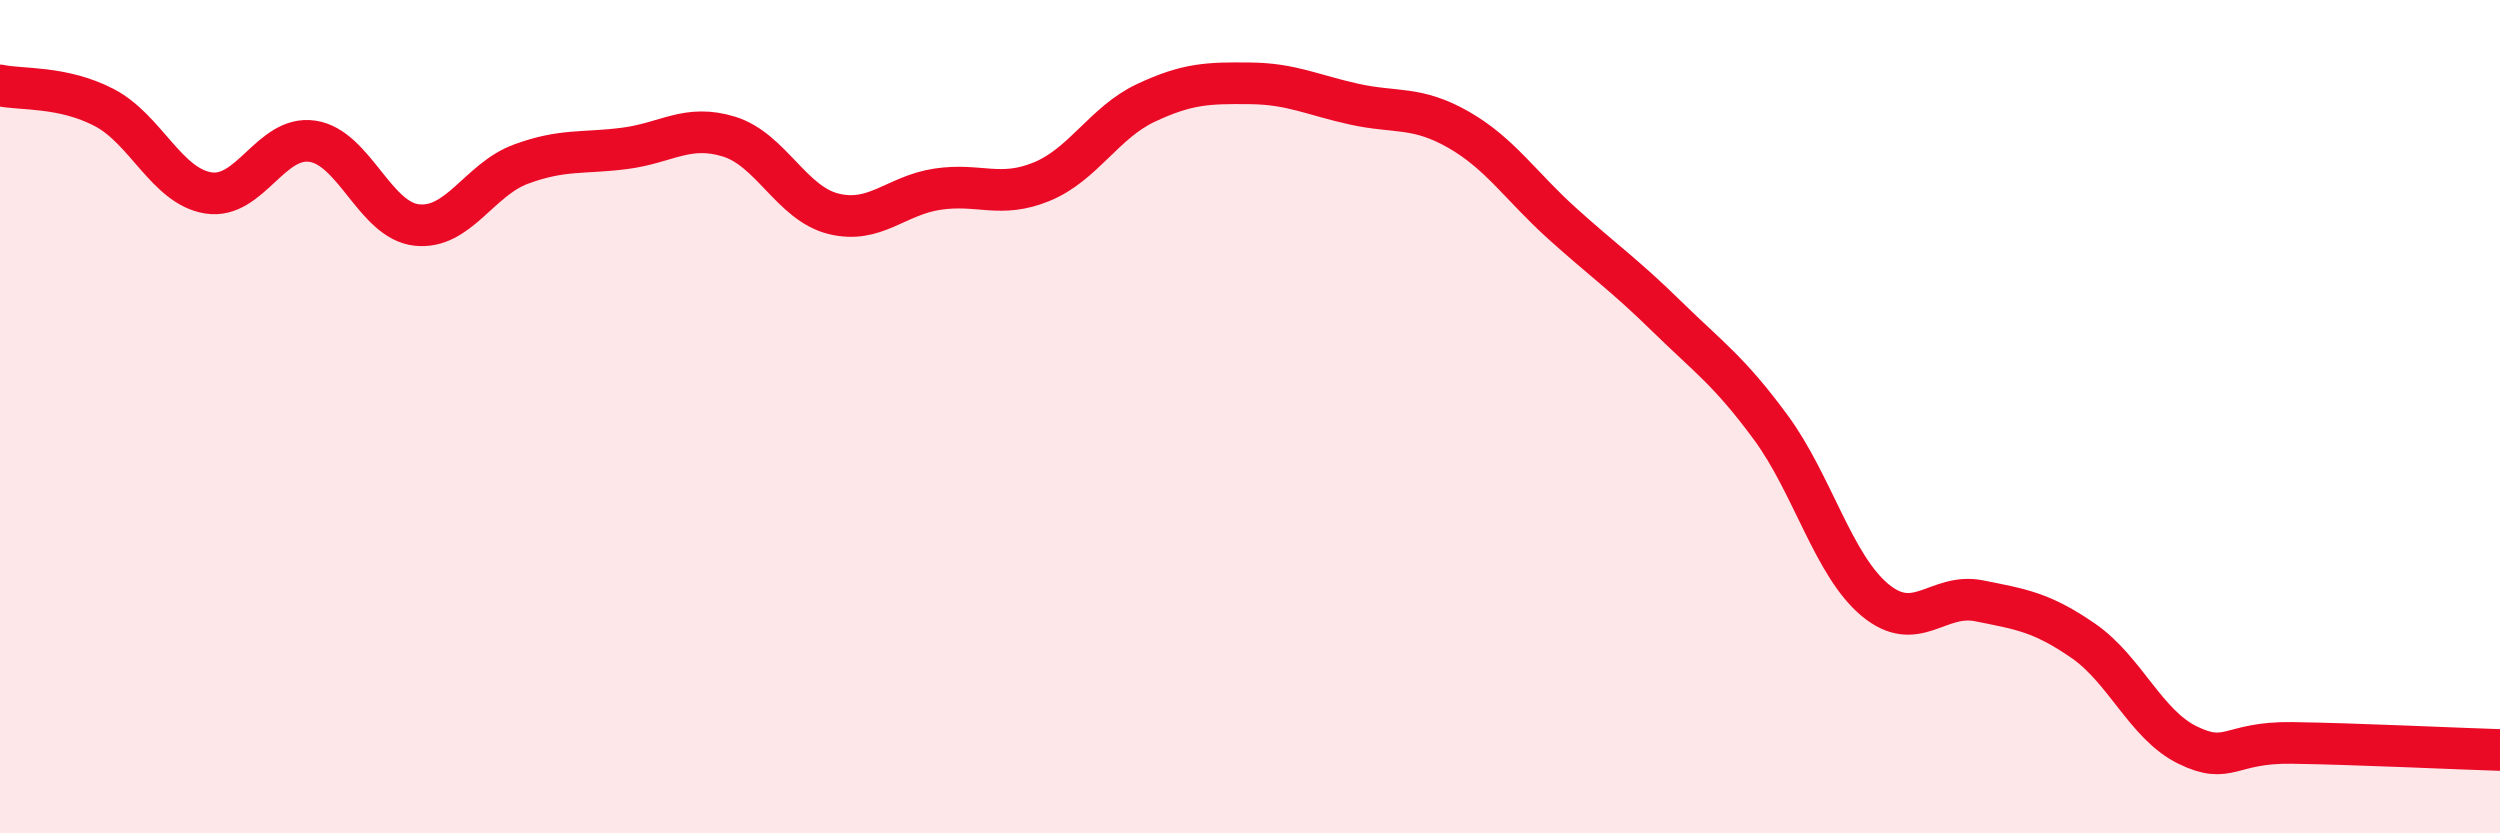 
    <svg width="60" height="20" viewBox="0 0 60 20" xmlns="http://www.w3.org/2000/svg">
      <path
        d="M 0,2.05 C 0.5,2.16 1.5,2.06 2.5,2.58 C 3.5,3.1 4,4.47 5,4.63 C 6,4.79 6.5,3.24 7.5,3.39 C 8.5,3.54 9,5.29 10,5.4 C 11,5.51 11.5,4.31 12.5,3.94 C 13.5,3.57 14,3.69 15,3.56 C 16,3.43 16.5,2.97 17.5,3.28 C 18.5,3.59 19,4.88 20,5.13 C 21,5.38 21.5,4.69 22.5,4.54 C 23.5,4.39 24,4.77 25,4.36 C 26,3.95 26.5,2.94 27.5,2.47 C 28.5,2 29,1.99 30,2 C 31,2.01 31.5,2.28 32.5,2.5 C 33.5,2.72 34,2.54 35,3.11 C 36,3.68 36.5,4.47 37.5,5.37 C 38.5,6.27 39,6.61 40,7.59 C 41,8.57 41.5,8.9 42.5,10.26 C 43.5,11.62 44,13.57 45,14.4 C 46,15.23 46.5,14.22 47.5,14.42 C 48.5,14.62 49,14.69 50,15.38 C 51,16.07 51.5,17.39 52.5,17.88 C 53.5,18.37 53.5,17.81 55,17.83 C 56.5,17.85 59,17.97 60,18L60 20L0 20Z"
        fill="#EB0A25"
        opacity="0.1"
        stroke-linecap="round"
        stroke-linejoin="round"
      />
      <path
        d="M 0,2.05 C 0.5,2.16 1.5,2.06 2.5,2.58 C 3.5,3.1 4,4.47 5,4.63 C 6,4.79 6.5,3.24 7.5,3.39 C 8.5,3.54 9,5.29 10,5.4 C 11,5.51 11.5,4.31 12.5,3.94 C 13.5,3.57 14,3.69 15,3.56 C 16,3.43 16.5,2.97 17.5,3.28 C 18.5,3.59 19,4.88 20,5.13 C 21,5.38 21.5,4.69 22.5,4.54 C 23.5,4.39 24,4.77 25,4.36 C 26,3.95 26.5,2.94 27.5,2.47 C 28.5,2 29,1.99 30,2 C 31,2.01 31.5,2.28 32.5,2.5 C 33.5,2.72 34,2.54 35,3.11 C 36,3.68 36.5,4.47 37.5,5.37 C 38.5,6.27 39,6.61 40,7.59 C 41,8.57 41.5,8.9 42.5,10.26 C 43.5,11.62 44,13.57 45,14.4 C 46,15.23 46.5,14.22 47.5,14.42 C 48.5,14.62 49,14.69 50,15.38 C 51,16.07 51.5,17.39 52.5,17.88 C 53.5,18.37 53.5,17.81 55,17.83 C 56.5,17.85 59,17.97 60,18"
        stroke="#EB0A25"
        stroke-width="1"
        fill="none"
        stroke-linecap="round"
        stroke-linejoin="round"
      />
    </svg>
  